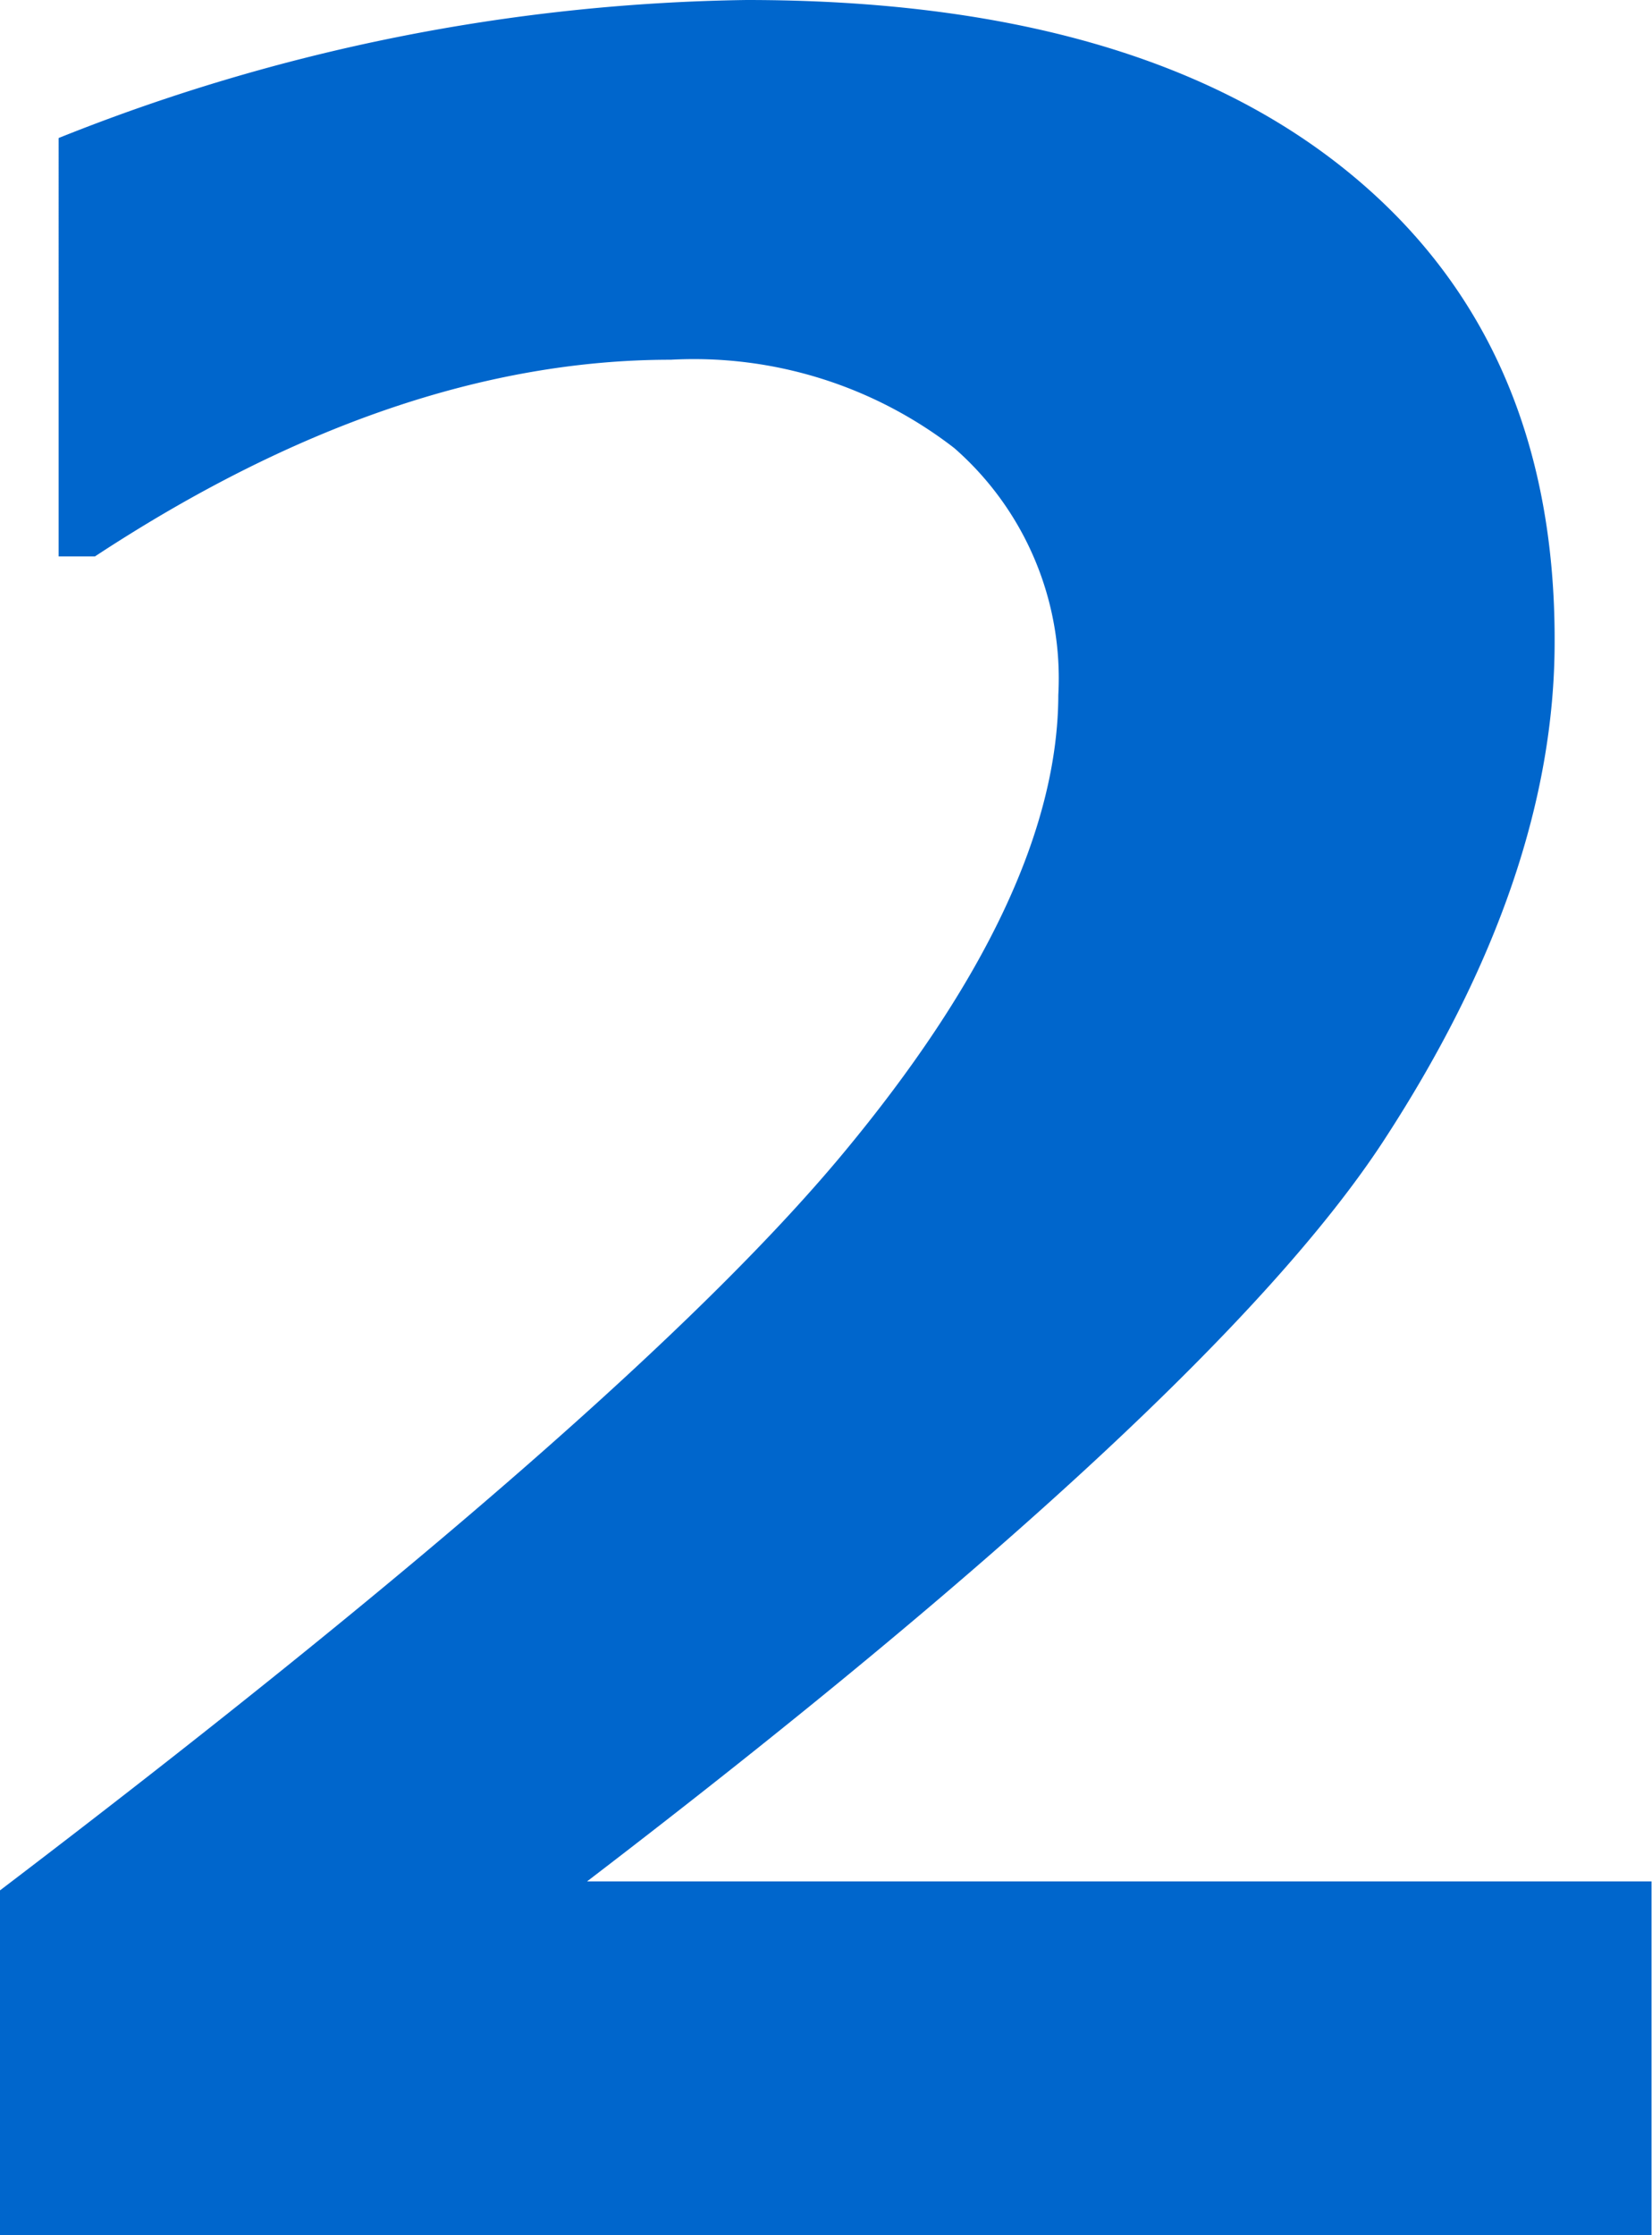 <svg id="レイヤー_1" data-name="レイヤー 1" xmlns="http://www.w3.org/2000/svg" width="34.95" height="47.28" viewBox="0 0 34.95 47.28"><path d="M58.27,61.8H23.33V54.51Q36.59,44.42,41.15,38.94t4.57-9.72A6.47,6.47,0,0,0,43.52,24a9,9,0,0,0-6-1.87q-5.85,0-12.18,4.16h-.77V17.44a40.58,40.58,0,0,1,14.55-2.92q8.2,0,12.66,3.58t4.44,10q0,5-3.61,10.54T35.75,54.32H58.27Z" transform="translate(-23.33 -14.52)" style="fill:#06c"/></svg>